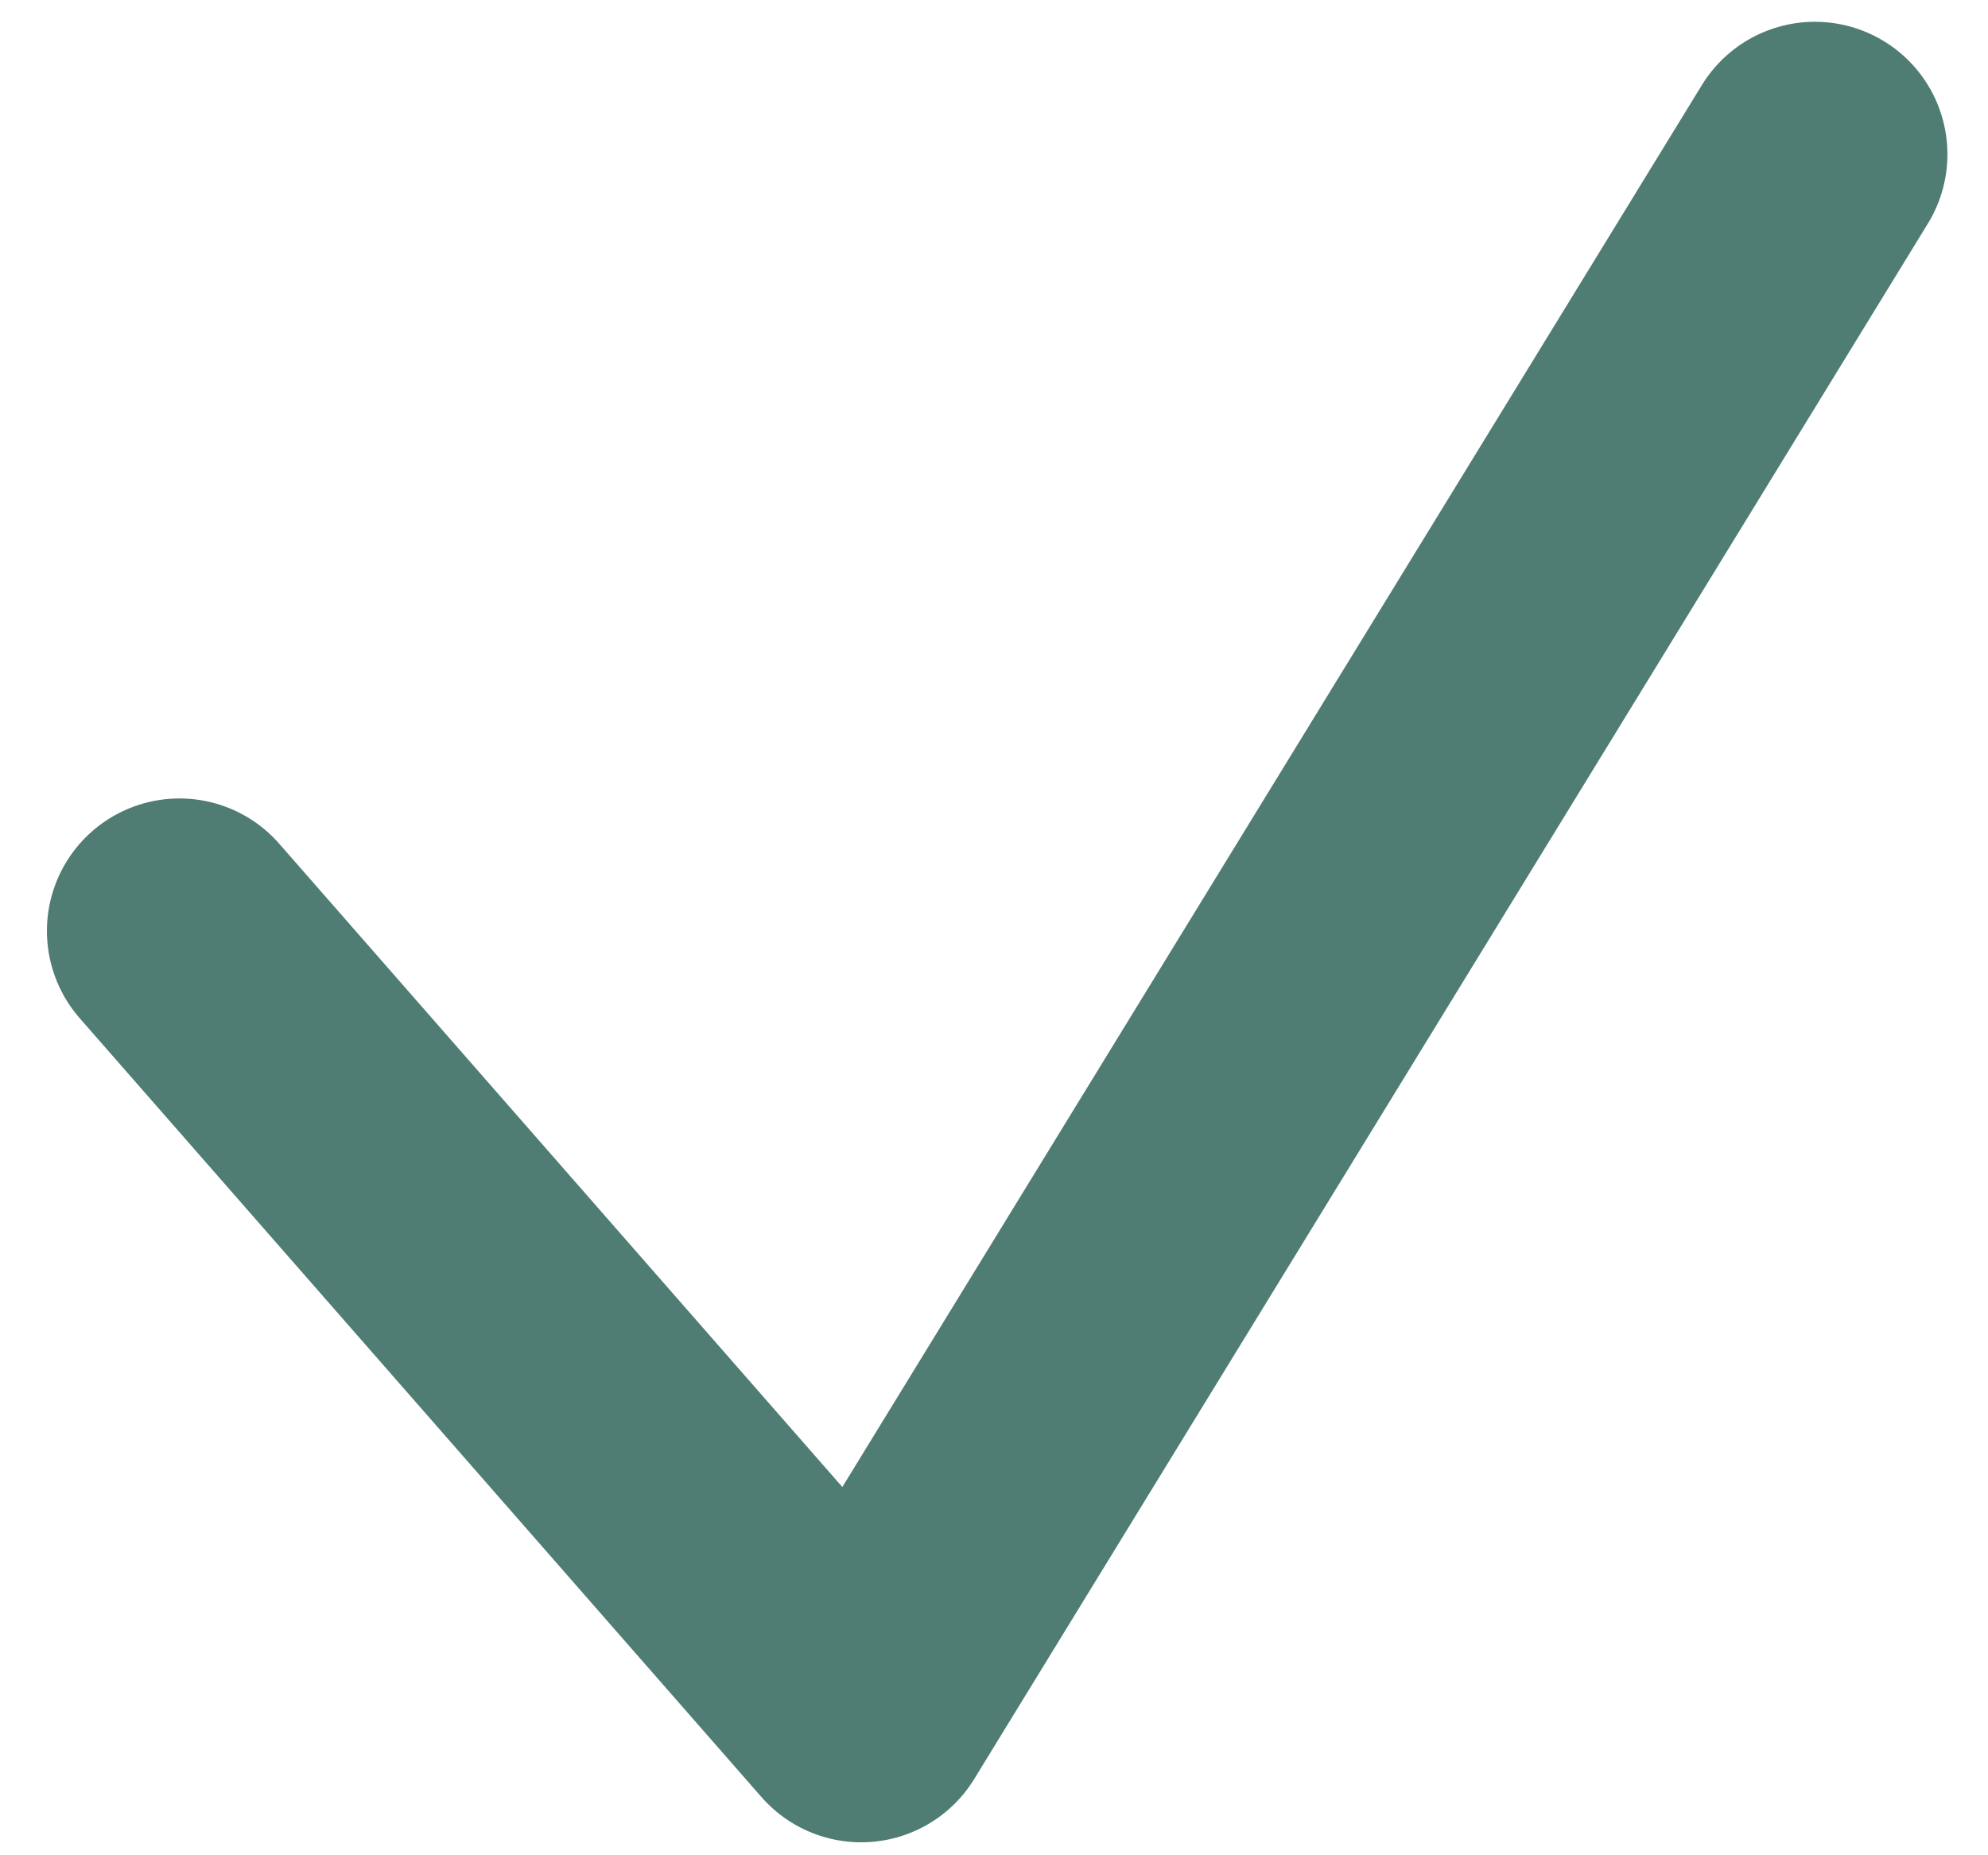 <?xml version="1.0" encoding="UTF-8"?>
<svg width="15px" height="14px" viewBox="0 0 15 14" version="1.1" xmlns="http://www.w3.org/2000/svg" xmlns:xlink="http://www.w3.org/1999/xlink">
    <title>Combined Shape</title>
    <g id="Version-2" stroke="none" stroke-width="1" fill="none" fill-rule="evenodd" stroke-linecap="round" stroke-linejoin="round">
        <g id="002-Detail-View" transform="translate(-43, -569)" stroke="#4F7C73" stroke-width="2">
            <g id="Ausstattung" transform="translate(42.021, 521.404)">
                <path d="M2.5,55.5 L8.5,60.5 M13.771,47.781 L8.5,60.5" id="Combined-Shape" transform="translate(8, 54) rotate(9) translate(-8, -54) "></path>
            </g>
        </g>
    </g>
</svg>